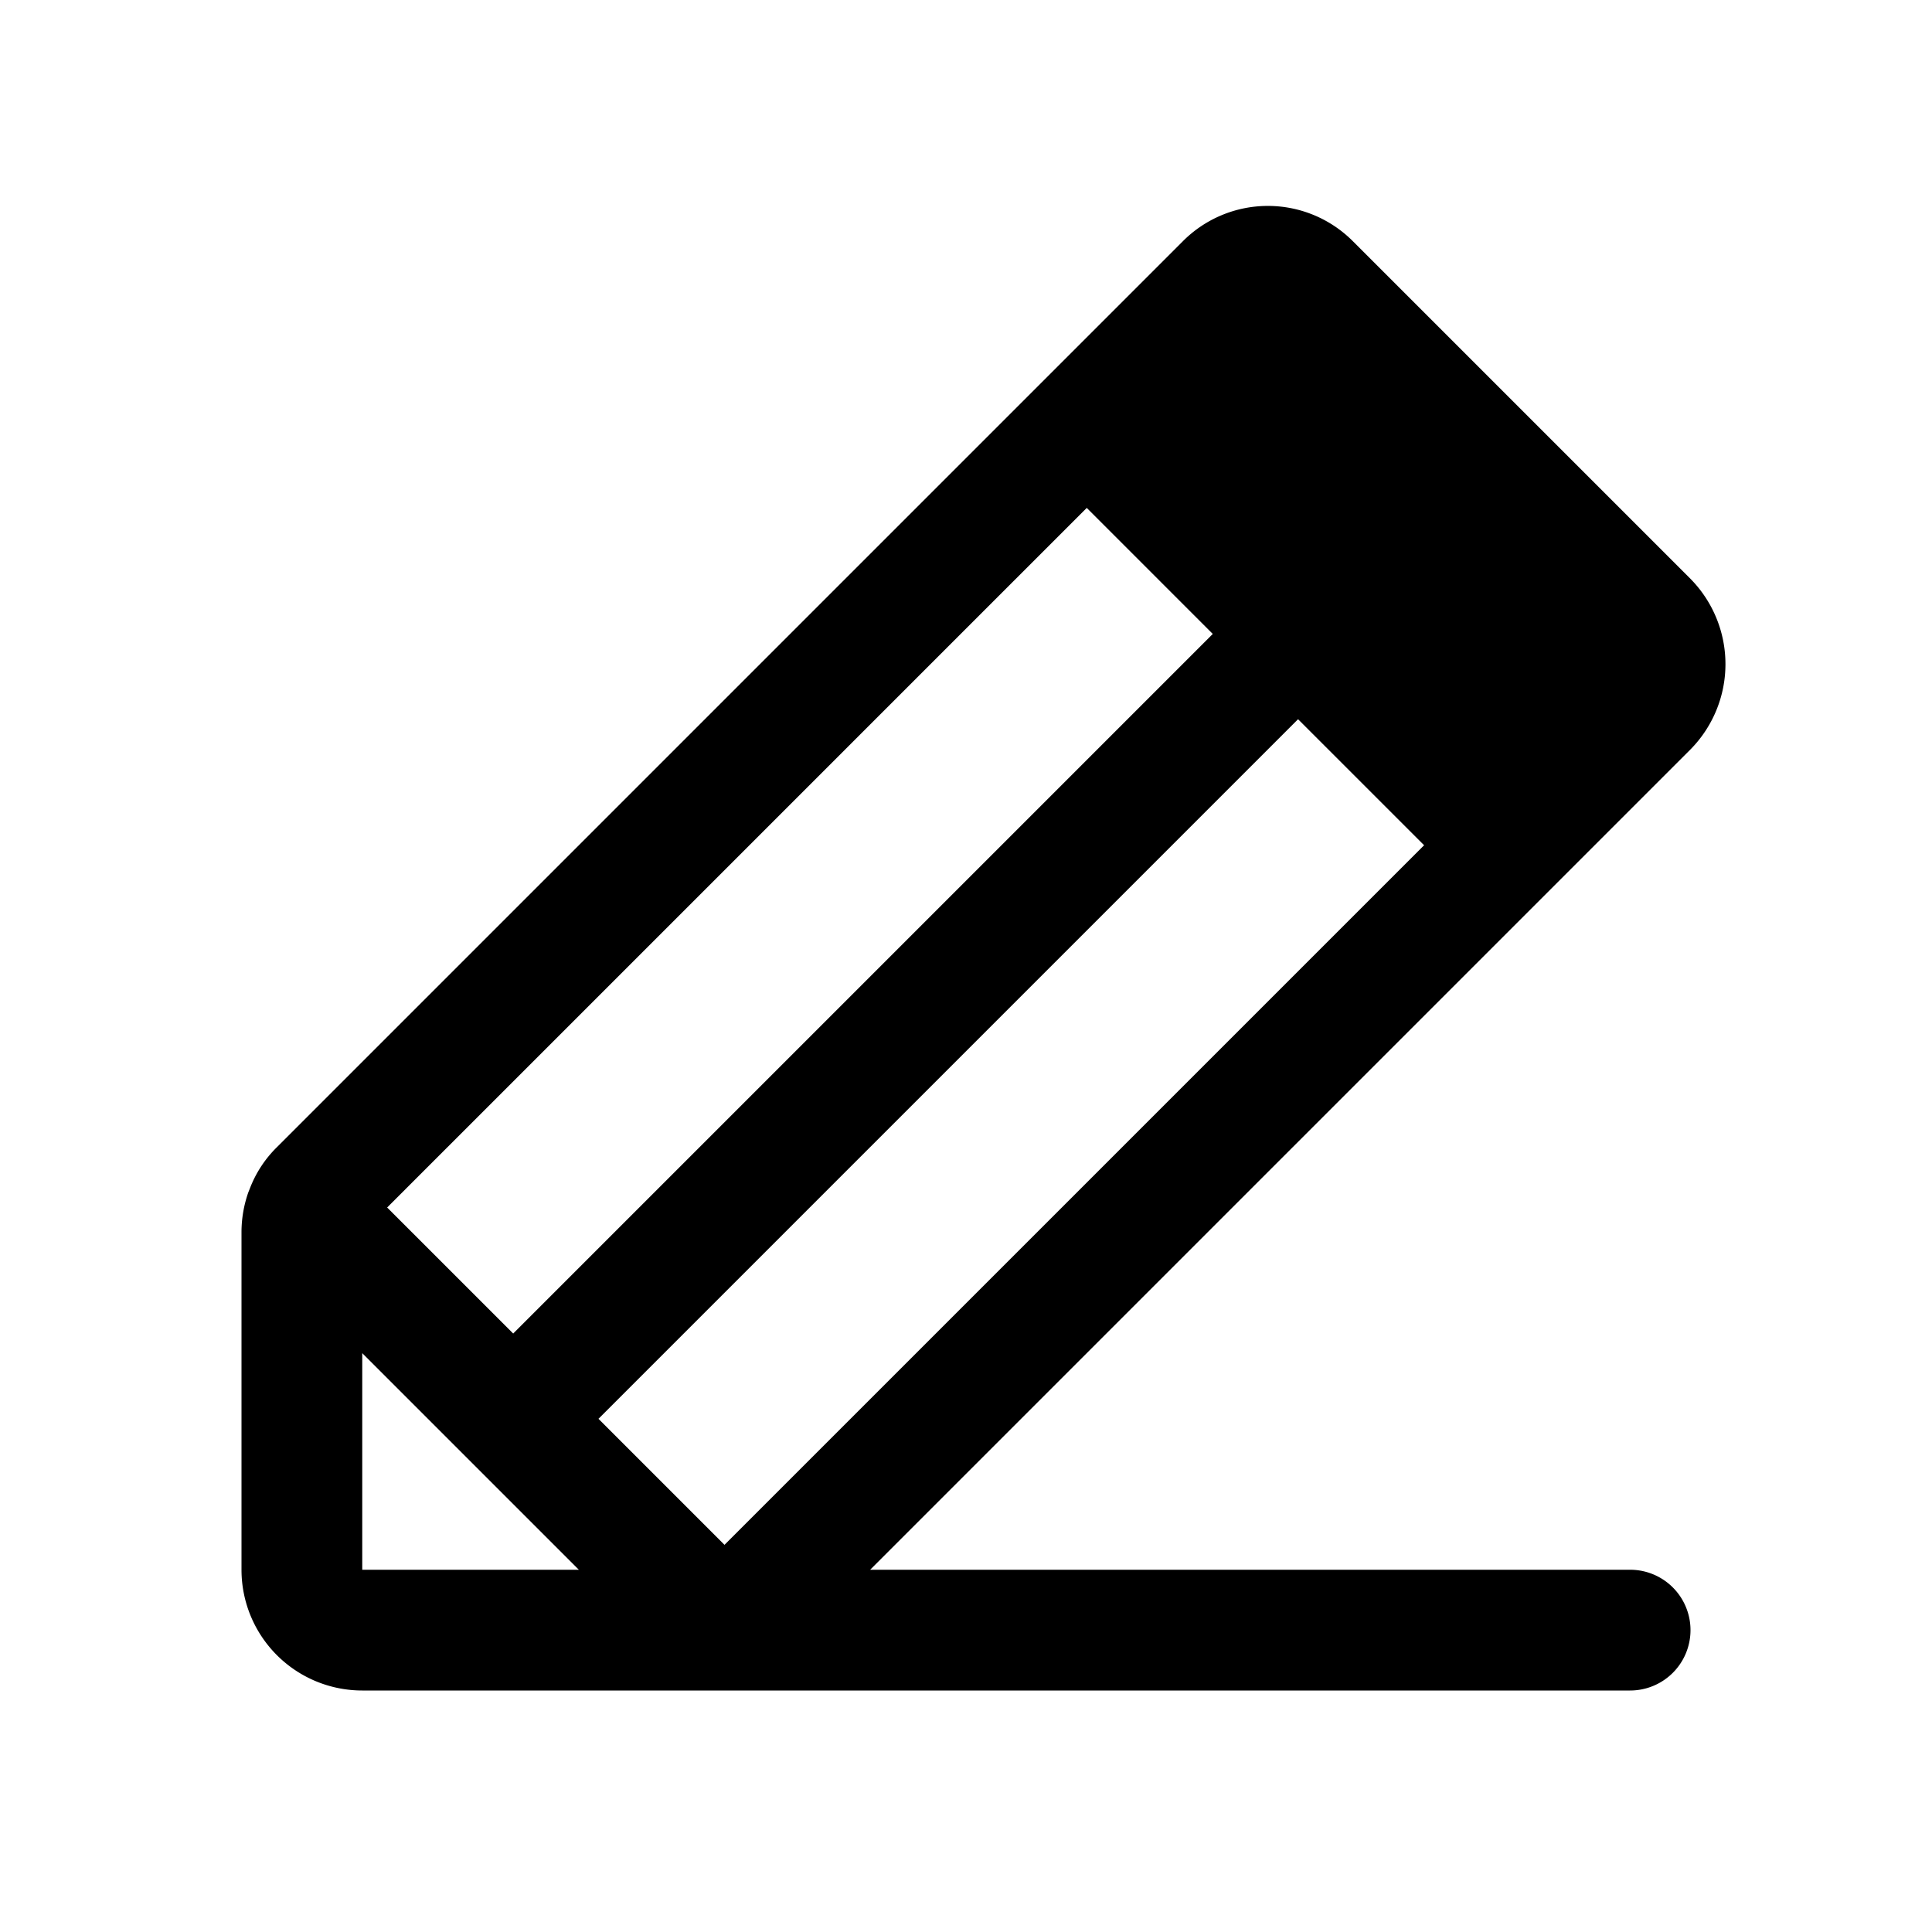 <svg xmlns="http://www.w3.org/2000/svg" viewBox="0 0 256 256"><rect width="256" height="256" fill="none"/><path d="M224,76.7,179.3,32a15.9,15.9,0,0,0-22.6,0L36.7,152a15.4,15.4,0,0,0-3.6,5.5l-.2.5a16,16,0,0,0-.9,5.3V208a16,16,0,0,0,16,16H216a8,8,0,0,0,0-16H115.3L224,99.3A16.1,16.1,0,0,0,224,76.7Zm-80-9.4L160.7,84,68,176.7,51.3,160ZM48,208V179.3L76.7,208Zm48-3.3L79.3,188,172,95.3,188.7,112Z"/></svg>